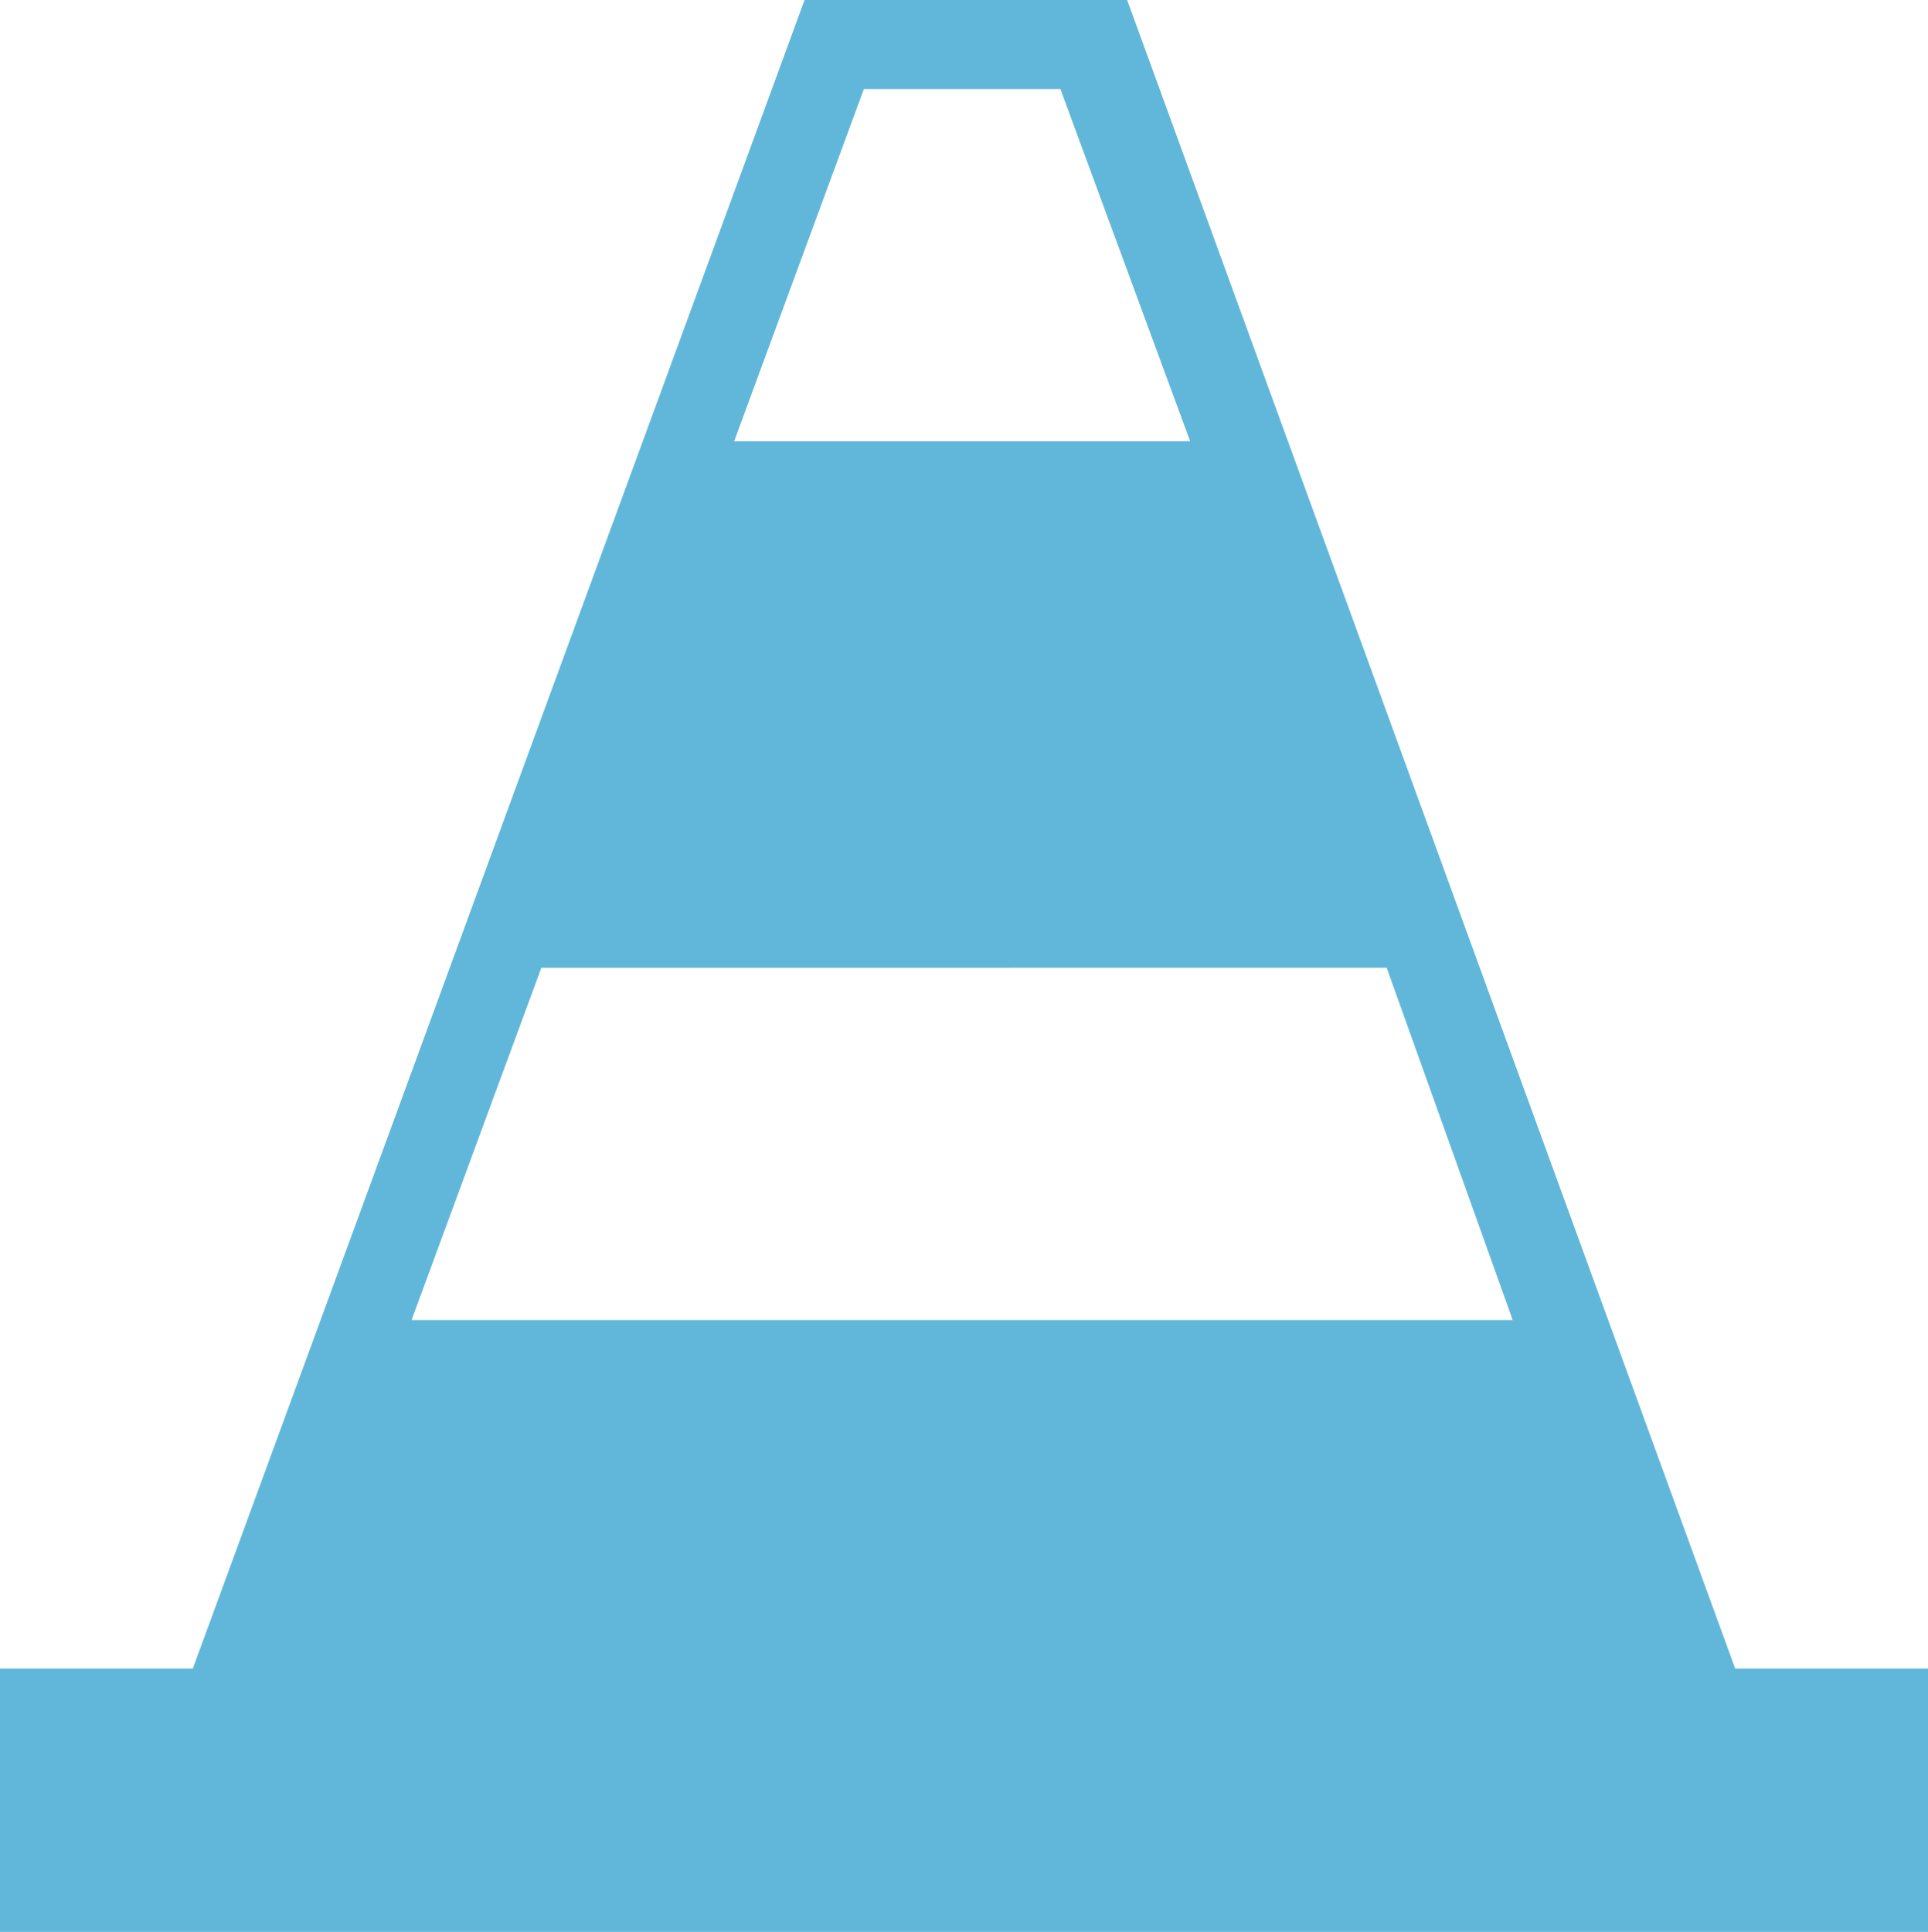 <svg xmlns="http://www.w3.org/2000/svg" width="61.84" height="61.959" viewBox="0 0 61.84 61.959"><g transform="translate(-19 -13.9)"><path d="M74.656,67.416H80.84v8.444H19V67.416h6.184L44.806,13.9H55.153ZM36.363,44.939,32.2,56.237h35.32l-4.043-11.3ZM46.709,16.754l-4.162,11.3H57.174l-4.162-11.3Z" transform="translate(0 0)" fill="#61b7d9" fill-rule="evenodd"/></g></svg>
